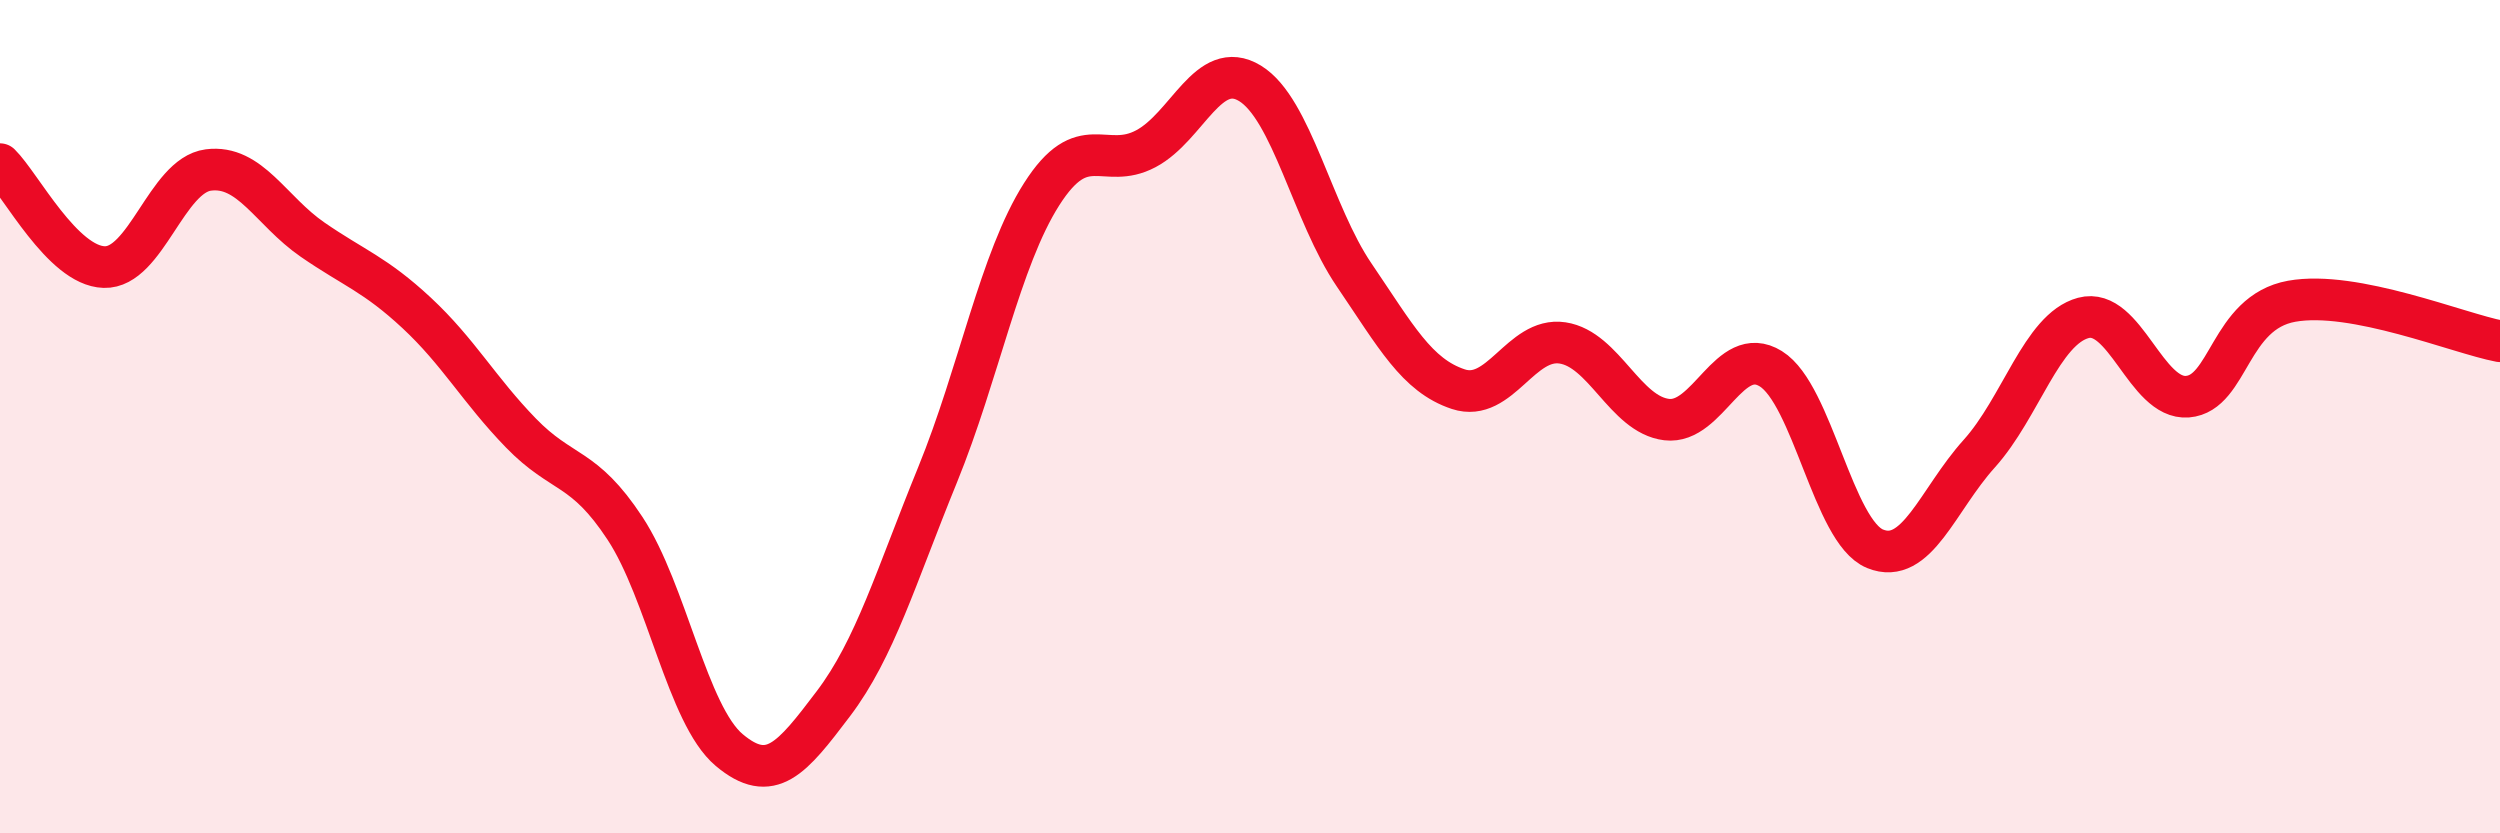 
    <svg width="60" height="20" viewBox="0 0 60 20" xmlns="http://www.w3.org/2000/svg">
      <path
        d="M 0,3.94 C 0.5,4.43 1.5,6.38 2.5,6.41 C 3.5,6.44 4,4.21 5,4.08 C 6,3.95 6.5,5.06 7.5,5.75 C 8.5,6.44 9,6.58 10,7.51 C 11,8.44 11.5,9.36 12.5,10.39 C 13.5,11.42 14,11.16 15,12.68 C 16,14.2 16.5,17.16 17.5,18 C 18.5,18.84 19,18.21 20,16.89 C 21,15.57 21.5,13.85 22.5,11.4 C 23.5,8.95 24,6.23 25,4.66 C 26,3.09 26.5,4.1 27.5,3.57 C 28.5,3.04 29,1.39 30,2 C 31,2.61 31.5,5.13 32.5,6.6 C 33.5,8.07 34,9.01 35,9.34 C 36,9.67 36.5,8.08 37.5,8.23 C 38.5,8.38 39,9.95 40,10.07 C 41,10.19 41.5,8.23 42.5,8.85 C 43.5,9.47 44,12.76 45,13.17 C 46,13.58 46.5,12 47.5,10.89 C 48.5,9.78 49,7.9 50,7.63 C 51,7.36 51.5,9.6 52.5,9.52 C 53.5,9.44 53.5,7.5 55,7.23 C 56.5,6.96 59,8 60,8.19L60 20L0 20Z"
        fill="#EB0A25"
        opacity="0.1"
        stroke-linecap="round"
        stroke-linejoin="round"
      />
      <path
        d="M 0,3.94 C 0.5,4.43 1.5,6.38 2.5,6.41 C 3.5,6.44 4,4.21 5,4.08 C 6,3.95 6.5,5.06 7.5,5.75 C 8.5,6.44 9,6.58 10,7.51 C 11,8.44 11.5,9.36 12.5,10.39 C 13.5,11.42 14,11.16 15,12.68 C 16,14.2 16.5,17.16 17.5,18 C 18.5,18.84 19,18.21 20,16.89 C 21,15.57 21.5,13.85 22.5,11.4 C 23.5,8.95 24,6.23 25,4.66 C 26,3.09 26.5,4.1 27.5,3.57 C 28.5,3.04 29,1.39 30,2 C 31,2.61 31.5,5.13 32.5,6.6 C 33.5,8.07 34,9.01 35,9.34 C 36,9.67 36.5,8.08 37.5,8.23 C 38.5,8.38 39,9.95 40,10.07 C 41,10.19 41.5,8.23 42.5,8.85 C 43.5,9.47 44,12.76 45,13.17 C 46,13.58 46.5,12 47.5,10.89 C 48.5,9.78 49,7.9 50,7.63 C 51,7.36 51.5,9.6 52.5,9.52 C 53.5,9.44 53.5,7.5 55,7.23 C 56.5,6.96 59,8 60,8.19"
        stroke="#EB0A25"
        stroke-width="1"
        fill="none"
        stroke-linecap="round"
        stroke-linejoin="round"
      />
    </svg>
  